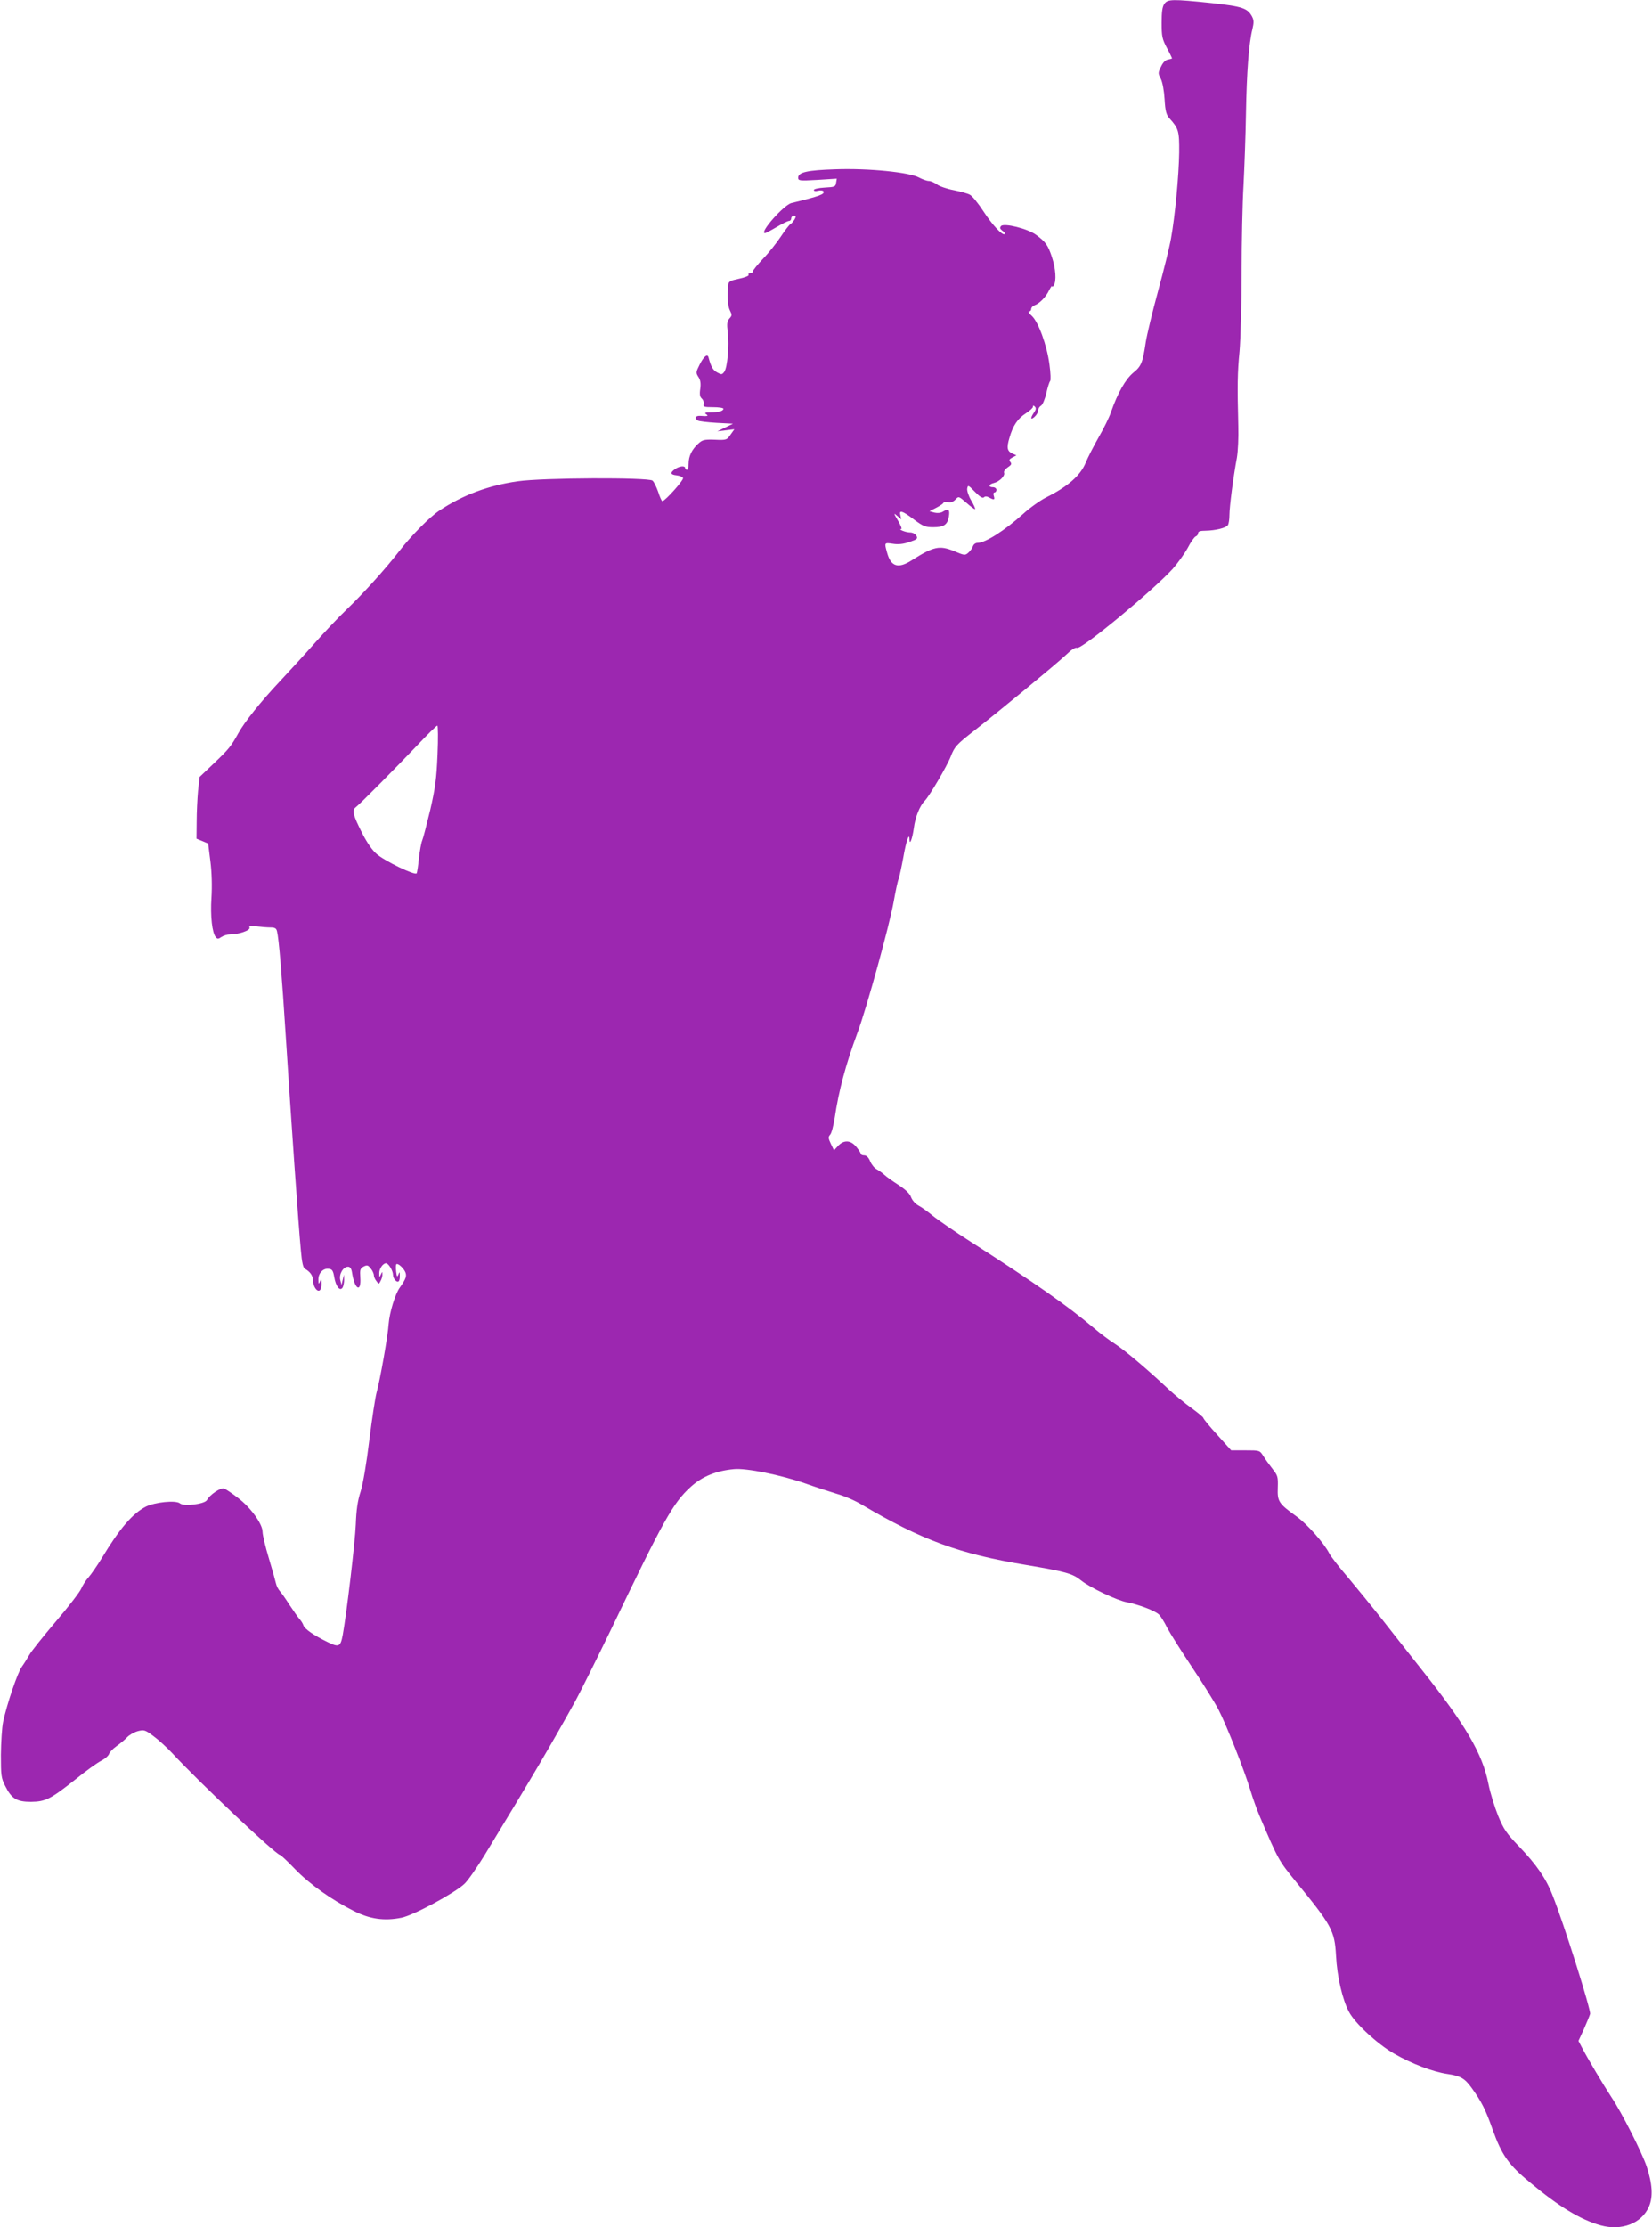 <?xml version="1.0" standalone="no"?>
<!DOCTYPE svg PUBLIC "-//W3C//DTD SVG 20010904//EN"
 "http://www.w3.org/TR/2001/REC-SVG-20010904/DTD/svg10.dtd">
<svg version="1.0" xmlns="http://www.w3.org/2000/svg"
 width="950pt" height="1280pt" viewBox="0 0 950 1280"
 preserveAspectRatio="xMidYMid meet">
<g transform="translate(0,1280) scale(0.1,-0.1)"
fill="#9c27b0" stroke="none">
<path d="M6696 12778 c-12 -16 -16 -47 -16 -109 0 -77 3 -93 30 -144 17 -31
30 -59 30 -60 0 -2 -10 -5 -22 -7 -15 -2 -30 -16 -41 -40 -18 -36 -18 -40 -2
-70 10 -20 19 -68 22 -118 4 -69 10 -90 28 -110 53 -59 57 -73 56 -197 -2
-133 -24 -366 -47 -493 -8 -47 -42 -184 -75 -305 -33 -121 -64 -251 -70 -290
-18 -121 -26 -140 -73 -178 -44 -37 -89 -116 -127 -225 -10 -30 -42 -95 -71
-145 -29 -51 -63 -117 -75 -147 -30 -73 -103 -137 -228 -199 -33 -17 -93 -59
-132 -95 -107 -96 -217 -166 -262 -166 -11 0 -22 -8 -26 -19 -3 -10 -14 -26
-25 -36 -20 -18 -22 -18 -84 8 -83 34 -117 27 -243 -53 -78 -50 -120 -37 -142
45 -16 57 -16 57 33 50 31 -5 61 -2 95 10 45 15 50 19 41 36 -7 11 -21 19 -38
19 -23 0 -71 19 -49 20 5 0 -3 21 -19 48 -26 44 -26 46 -4 27 l23 -20 -5 23
c-9 33 10 28 77 -23 53 -39 66 -45 111 -45 62 0 83 14 91 63 6 40 -3 46 -36
26 -11 -7 -30 -9 -47 -5 l-29 8 37 19 c20 10 40 23 43 29 3 6 16 8 29 4 14 -3
28 2 40 15 19 20 19 20 64 -19 25 -22 47 -38 49 -36 3 2 -7 25 -22 50 -15 25
-25 56 -23 68 4 22 6 21 45 -19 27 -28 44 -38 51 -31 7 7 17 6 30 -1 29 -16
34 -14 27 9 -4 11 -2 20 4 20 6 0 11 7 11 15 0 8 -9 15 -20 15 -28 0 -25 17 5
24 33 8 66 42 59 59 -3 8 6 21 21 31 21 14 24 20 15 31 -9 11 -6 16 12 26 l23
12 -22 10 c-32 14 -35 34 -18 91 20 71 48 111 95 141 22 14 40 31 40 37 0 9 3
9 11 1 8 -8 7 -17 -5 -34 -22 -32 -20 -46 4 -24 11 10 20 26 20 36 0 10 7 22
16 27 9 5 23 37 31 73 8 35 18 66 22 69 4 3 3 46 -4 95 -14 109 -64 247 -103
281 -15 13 -21 24 -14 24 6 0 12 6 12 14 0 8 8 17 18 21 28 9 66 47 84 85 10
19 18 31 18 25 0 -5 5 -3 10 5 16 25 11 97 -11 163 -23 69 -36 87 -92 128 -48
35 -182 68 -200 50 -9 -10 -7 -16 7 -27 11 -7 17 -16 14 -19 -12 -12 -70 50
-123 131 -30 46 -65 89 -78 95 -12 7 -53 18 -92 26 -38 7 -82 22 -97 33 -15
11 -36 20 -47 20 -11 0 -36 9 -55 19 -54 31 -295 55 -481 48 -162 -5 -215 -17
-215 -48 0 -18 6 -19 111 -13 l111 7 -4 -24 c-3 -22 -8 -24 -65 -27 -36 -2
-63 -8 -63 -14 0 -6 10 -8 24 -4 14 3 27 2 31 -3 10 -17 -19 -28 -184 -68 -44
-11 -187 -173 -152 -173 5 0 35 16 67 35 32 19 64 35 71 35 7 0 13 7 13 15 0
8 7 15 15 15 12 0 14 -4 5 -20 -6 -10 -16 -23 -23 -27 -8 -4 -33 -37 -57 -73
-24 -36 -69 -93 -102 -127 -32 -34 -58 -66 -58 -72 0 -6 -7 -11 -16 -11 -8 0
-13 -4 -9 -10 3 -5 -22 -15 -55 -22 -49 -10 -60 -16 -62 -33 -6 -73 -3 -124 9
-148 13 -26 13 -31 -2 -47 -14 -16 -16 -30 -10 -80 9 -78 -2 -202 -20 -227
-13 -17 -16 -17 -42 -3 -24 14 -34 32 -49 87 -6 22 -28 3 -51 -43 -21 -42 -22
-47 -7 -70 12 -18 15 -37 11 -68 -5 -33 -2 -47 9 -57 8 -7 13 -21 11 -31 -5
-16 2 -18 54 -18 32 0 59 -4 59 -9 0 -13 -27 -21 -73 -21 -31 0 -38 -3 -27
-10 17 -11 9 -13 -32 -10 -29 2 -37 -13 -15 -27 6 -4 55 -10 107 -13 l95 -5
-45 -22 -45 -22 49 6 49 6 -22 -31 c-21 -31 -24 -32 -91 -29 -61 2 -71 -1 -95
-23 -37 -34 -55 -72 -55 -115 0 -19 -4 -35 -10 -35 -5 0 -10 5 -10 10 0 15
-33 12 -58 -6 -30 -21 -28 -32 10 -36 17 -2 33 -9 36 -15 4 -13 -104 -133
-119 -133 -4 0 -15 24 -24 53 -10 28 -24 58 -33 65 -25 19 -630 17 -775 -4
-169 -24 -316 -79 -450 -168 -56 -37 -165 -147 -234 -237 -80 -103 -208 -244
-299 -331 -50 -48 -133 -136 -185 -195 -52 -59 -142 -157 -200 -219 -110 -117
-202 -232 -238 -297 -42 -76 -56 -93 -139 -172 l-84 -80 -9 -80 c-4 -44 -8
-124 -8 -177 l-1 -98 34 -14 33 -14 13 -103 c8 -63 10 -142 6 -208 -7 -107 4
-202 25 -227 9 -11 15 -11 32 1 12 8 34 15 49 15 51 0 119 23 113 39 -4 11 3
13 41 7 26 -3 61 -6 79 -6 26 0 34 -5 38 -22 11 -45 27 -238 52 -628 29 -452
71 -1058 85 -1204 6 -71 13 -102 24 -108 30 -17 46 -40 46 -67 0 -33 23 -67
38 -57 7 4 12 22 11 39 0 27 -2 29 -9 12 -7 -17 -9 -15 -9 11 -1 37 28 67 60
62 19 -2 25 -11 31 -47 9 -54 33 -84 48 -61 5 8 9 29 9 45 l-1 30 -7 -30 -7
-30 -7 28 c-9 33 16 77 44 77 13 0 20 -10 24 -37 15 -95 53 -114 47 -25 -3 44
-1 52 19 63 20 10 25 9 41 -11 10 -12 18 -30 18 -39 0 -9 7 -24 15 -34 13 -18
14 -18 24 2 6 11 11 28 10 38 0 16 -1 16 -9 -2 -8 -18 -9 -17 -9 7 -1 26 21
58 39 58 14 0 40 -43 40 -66 0 -23 23 -48 33 -37 4 3 7 18 6 32 0 23 -1 24 -8
6 -7 -16 -9 -13 -13 18 -2 21 -2 40 2 42 9 5 36 -18 49 -42 12 -24 7 -41 -30
-93 -27 -37 -59 -144 -64 -208 -4 -68 -50 -327 -70 -397 -7 -27 -26 -149 -41
-270 -16 -132 -36 -251 -50 -296 -18 -55 -25 -108 -28 -190 -4 -101 -53 -515
-75 -635 -13 -69 -22 -73 -89 -40 -76 37 -130 74 -137 95 -3 10 -13 26 -23 37
-9 10 -34 46 -56 79 -21 33 -46 69 -56 80 -10 11 -20 31 -23 45 -3 14 -21 79
-41 145 -20 66 -36 134 -36 151 0 46 -69 141 -142 196 -35 27 -71 51 -80 54
-19 6 -83 -37 -98 -67 -13 -23 -132 -38 -155 -19 -24 20 -145 7 -197 -19 -77
-40 -151 -127 -253 -296 -27 -44 -61 -93 -76 -110 -15 -16 -34 -46 -42 -65 -8
-19 -74 -105 -147 -190 -72 -85 -141 -171 -151 -190 -11 -19 -30 -50 -43 -68
-25 -34 -86 -214 -108 -317 -7 -33 -12 -118 -13 -190 0 -119 2 -134 25 -179
36 -73 67 -91 148 -91 84 1 112 15 256 129 59 48 126 96 148 107 22 11 42 29
45 39 3 10 22 30 43 45 20 14 48 37 61 51 12 13 40 29 61 35 36 9 42 8 90 -28
29 -21 77 -65 108 -98 157 -170 598 -585 620 -585 4 0 43 -36 86 -81 85 -88
211 -177 338 -241 93 -47 175 -59 275 -39 69 14 303 140 361 194 20 18 71 92
115 163 291 478 375 621 524 889 30 55 123 242 207 415 302 629 354 722 456
815 66 60 147 93 249 102 70 7 269 -33 412 -83 56 -20 137 -46 179 -59 43 -12
108 -40 145 -63 345 -203 558 -282 945 -346 225 -38 266 -49 314 -88 52 -42
208 -116 264 -126 67 -13 158 -47 184 -70 10 -9 32 -44 48 -77 17 -32 81 -134
142 -225 61 -91 130 -201 153 -245 46 -89 149 -349 184 -465 12 -41 37 -111
56 -155 104 -244 107 -248 202 -365 210 -256 226 -285 234 -430 6 -120 37
-253 75 -323 35 -66 162 -183 257 -238 101 -59 226 -106 309 -118 74 -11 99
-25 138 -79 57 -79 81 -125 122 -242 52 -145 92 -202 215 -303 165 -138 291
-214 406 -246 120 -33 235 11 277 107 25 56 20 133 -13 232 -28 82 -143 309
-202 397 -47 72 -137 222 -170 286 l-20 38 31 67 c16 37 33 77 36 88 6 21
-151 520 -216 682 -37 96 -93 177 -194 282 -71 74 -87 97 -119 175 -20 50 -46
133 -56 185 -34 172 -133 340 -382 653 -84 106 -193 244 -242 307 -50 63 -132
163 -182 223 -51 59 -100 122 -109 140 -30 59 -127 168 -188 212 -103 74 -111
86 -108 165 2 63 0 70 -30 108 -18 23 -42 56 -53 74 -21 33 -21 33 -103 33
l-82 0 -80 89 c-44 48 -80 92 -80 97 0 4 -30 29 -67 56 -37 26 -97 76 -133
109 -120 113 -254 226 -310 262 -30 19 -85 60 -121 91 -152 128 -333 255 -706
494 -92 59 -191 127 -219 150 -28 23 -65 50 -83 59 -18 10 -36 31 -42 48 -7
20 -31 43 -72 70 -34 22 -71 48 -82 59 -11 10 -31 24 -43 31 -13 6 -30 27 -38
46 -9 22 -21 34 -34 34 -11 0 -20 4 -20 9 0 5 -12 23 -26 40 -32 39 -71 41
-104 6 l-24 -26 -18 37 c-15 32 -16 40 -4 53 8 9 19 52 26 96 23 156 63 306
131 490 53 142 184 617 209 757 10 57 22 114 28 128 5 14 17 70 27 125 16 93
35 145 35 100 1 -37 17 7 25 65 8 64 34 129 63 158 27 27 130 203 150 256 21
54 32 67 132 145 144 112 482 391 532 439 30 29 52 43 62 39 26 -10 435 328
550 454 29 33 68 87 86 120 17 33 38 63 46 66 8 3 14 11 14 19 0 10 13 14 43
14 57 1 118 16 128 32 5 7 9 33 9 58 0 47 22 218 43 330 6 36 10 117 8 180 -6
234 -5 308 7 430 6 69 12 271 12 450 0 179 5 406 11 505 5 99 12 284 14 410 4
241 17 408 37 487 9 38 9 52 -2 73 -26 48 -56 58 -230 77 -229 24 -255 23
-274 -4z m-4180 -4315 c-6 -141 -13 -192 -42 -318 -20 -82 -40 -161 -46 -175
-6 -14 -14 -60 -19 -102 -4 -43 -10 -82 -13 -87 -9 -14 -185 71 -231 112 -25
21 -56 67 -82 118 -54 107 -60 133 -37 150 26 20 222 218 350 352 61 65 114
117 119 117 4 0 5 -75 1 -167z"/>
</g>
</svg>
